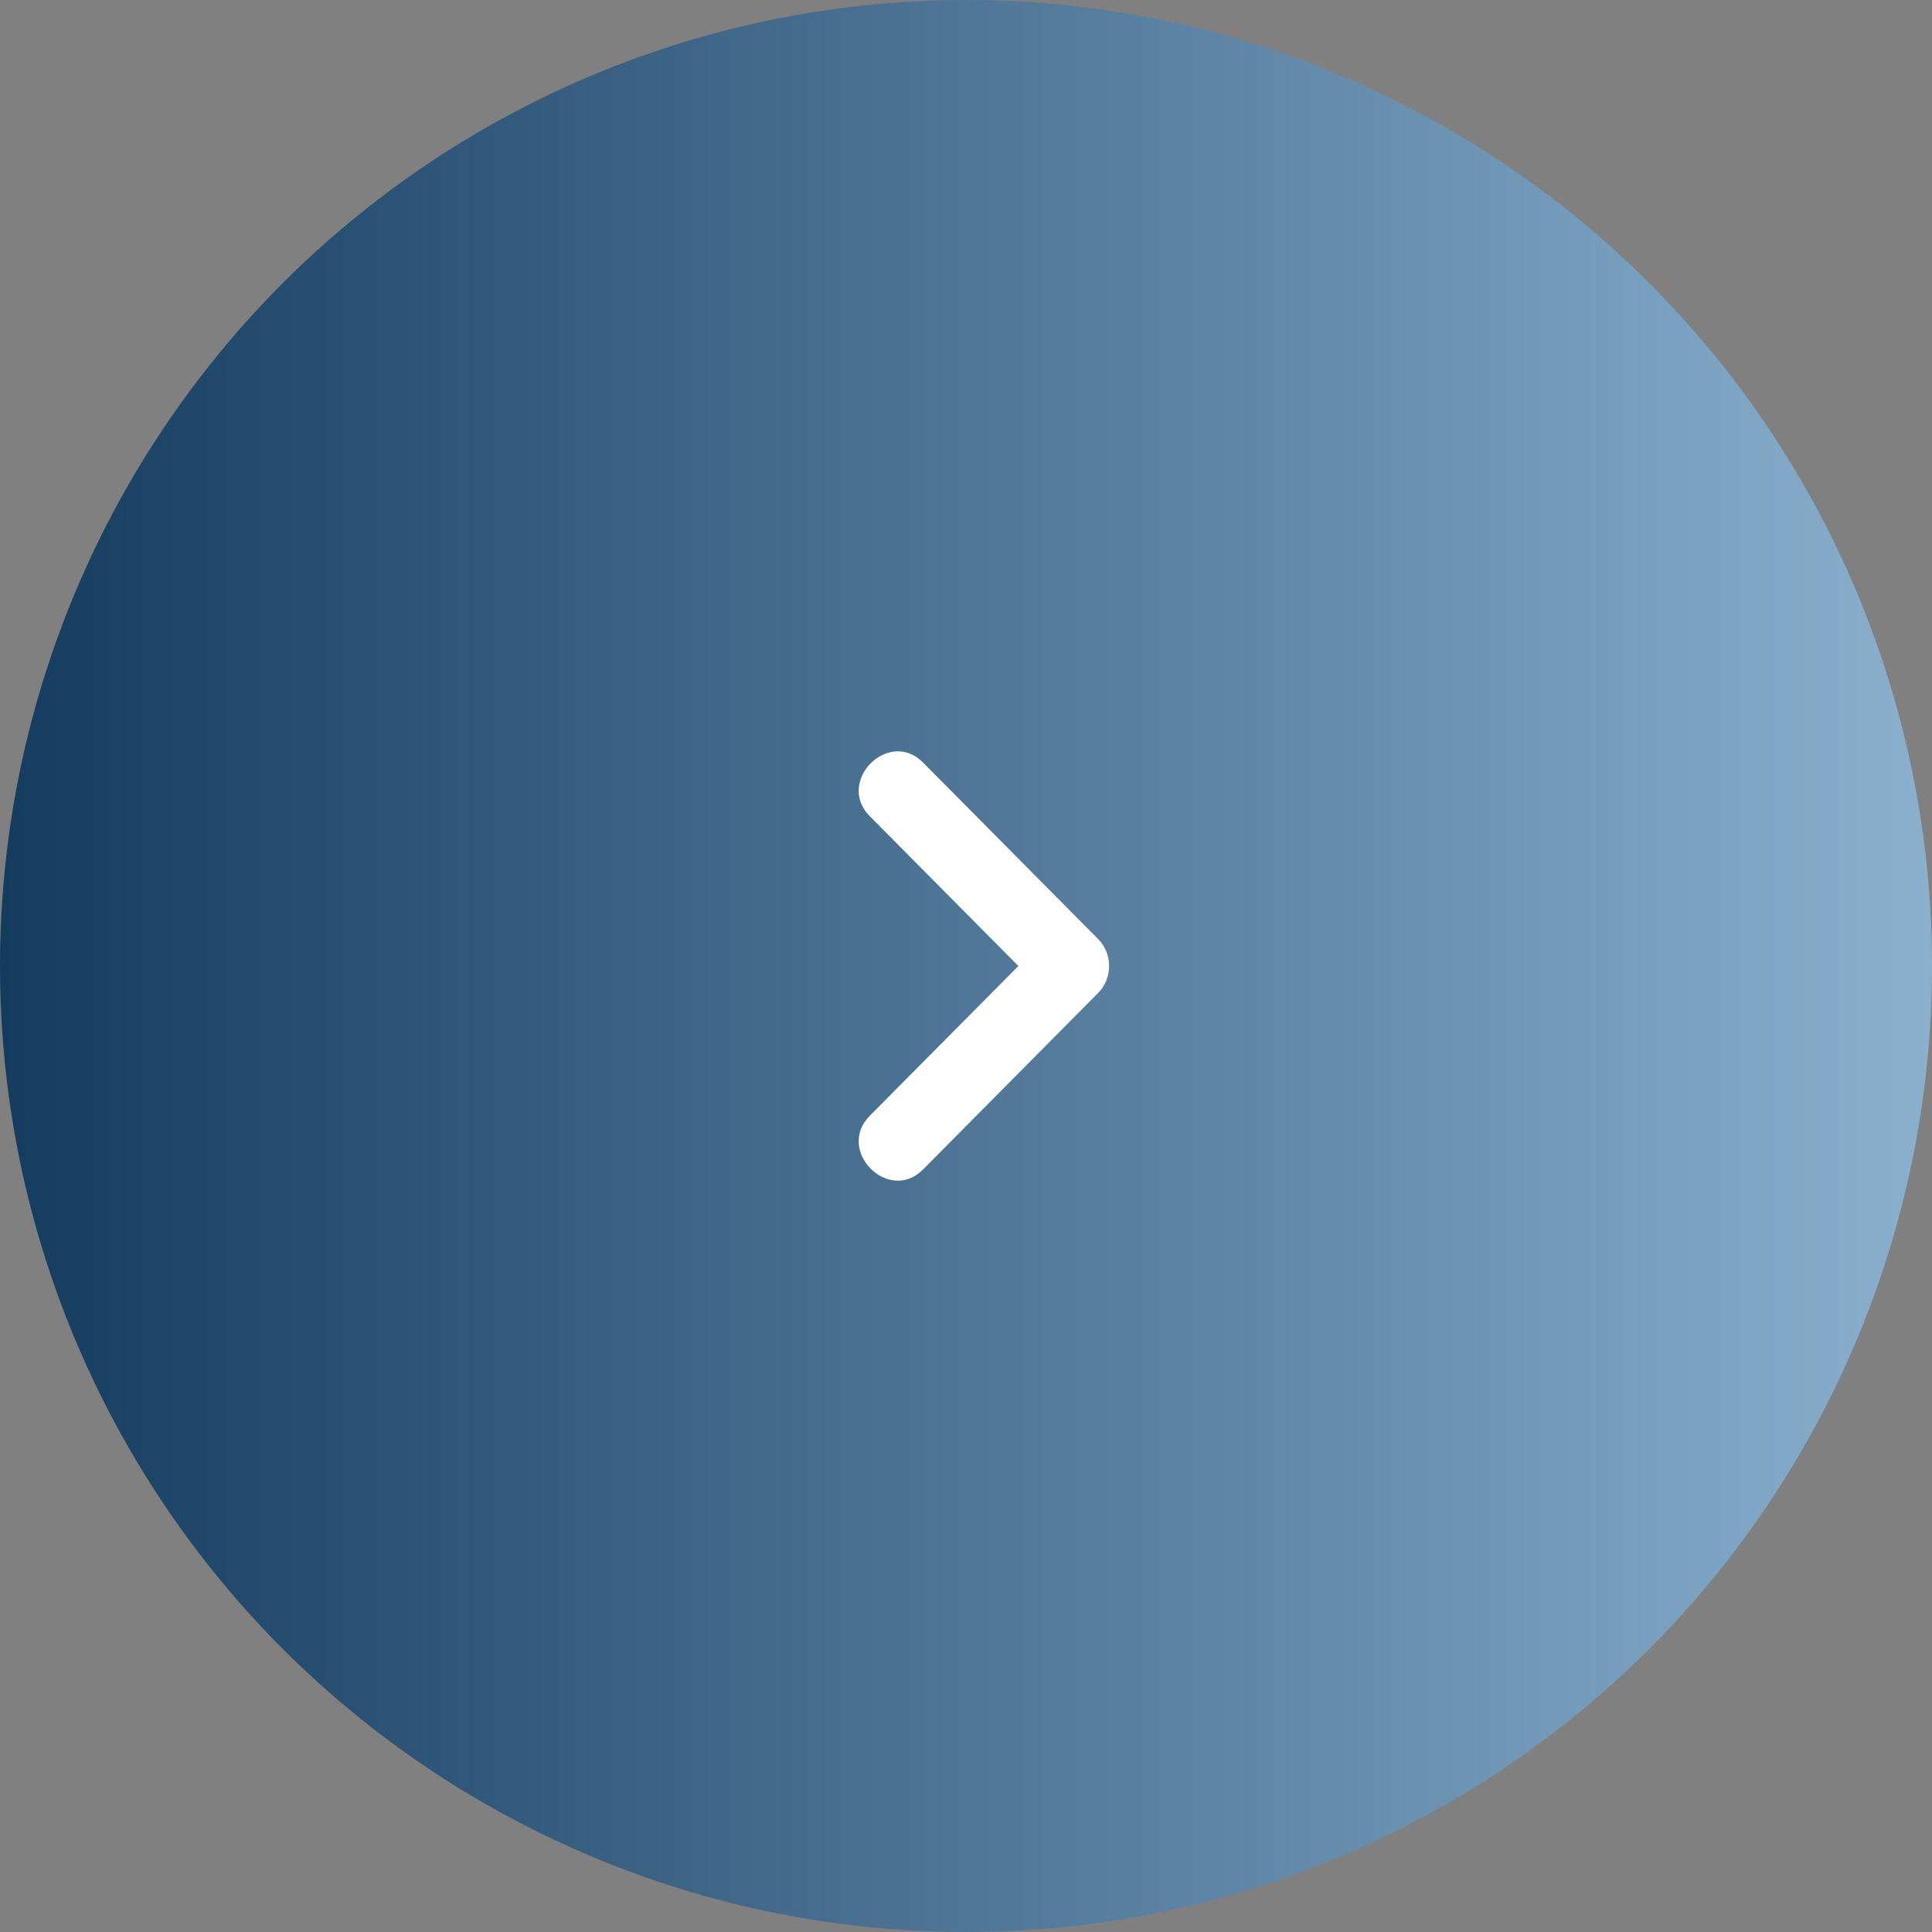 <svg width="54" height="54" viewBox="0 0 54 54" fill="none" xmlns="http://www.w3.org/2000/svg">
<rect x="0" y="0" width="54" height="54" fill="#808080" stroke="none"/>
<circle cx="27" cy="27" r="27" fill="url(#paint0_linear_364_1476)"/>
<path d="M25.799 32.687L30.696 27.75C31.101 27.341 31.101 26.659 30.696 26.25L25.799 21.313C24.838 20.345 23.35 21.845 24.31 22.813L29.208 27.75V26.25L24.31 31.187C23.35 32.155 24.838 33.655 25.799 32.687V32.687Z" fill="white"/>
<defs>
<linearGradient id="paint0_linear_364_1476" x1="3.04012e-07" y1="31.725" x2="54" y2="31.725" gradientUnits="userSpaceOnUse">
<stop stop-color="#143C5F"/>
<stop offset="1" stop-color="#8AB0CE"/>
</linearGradient>
</defs>
</svg>
